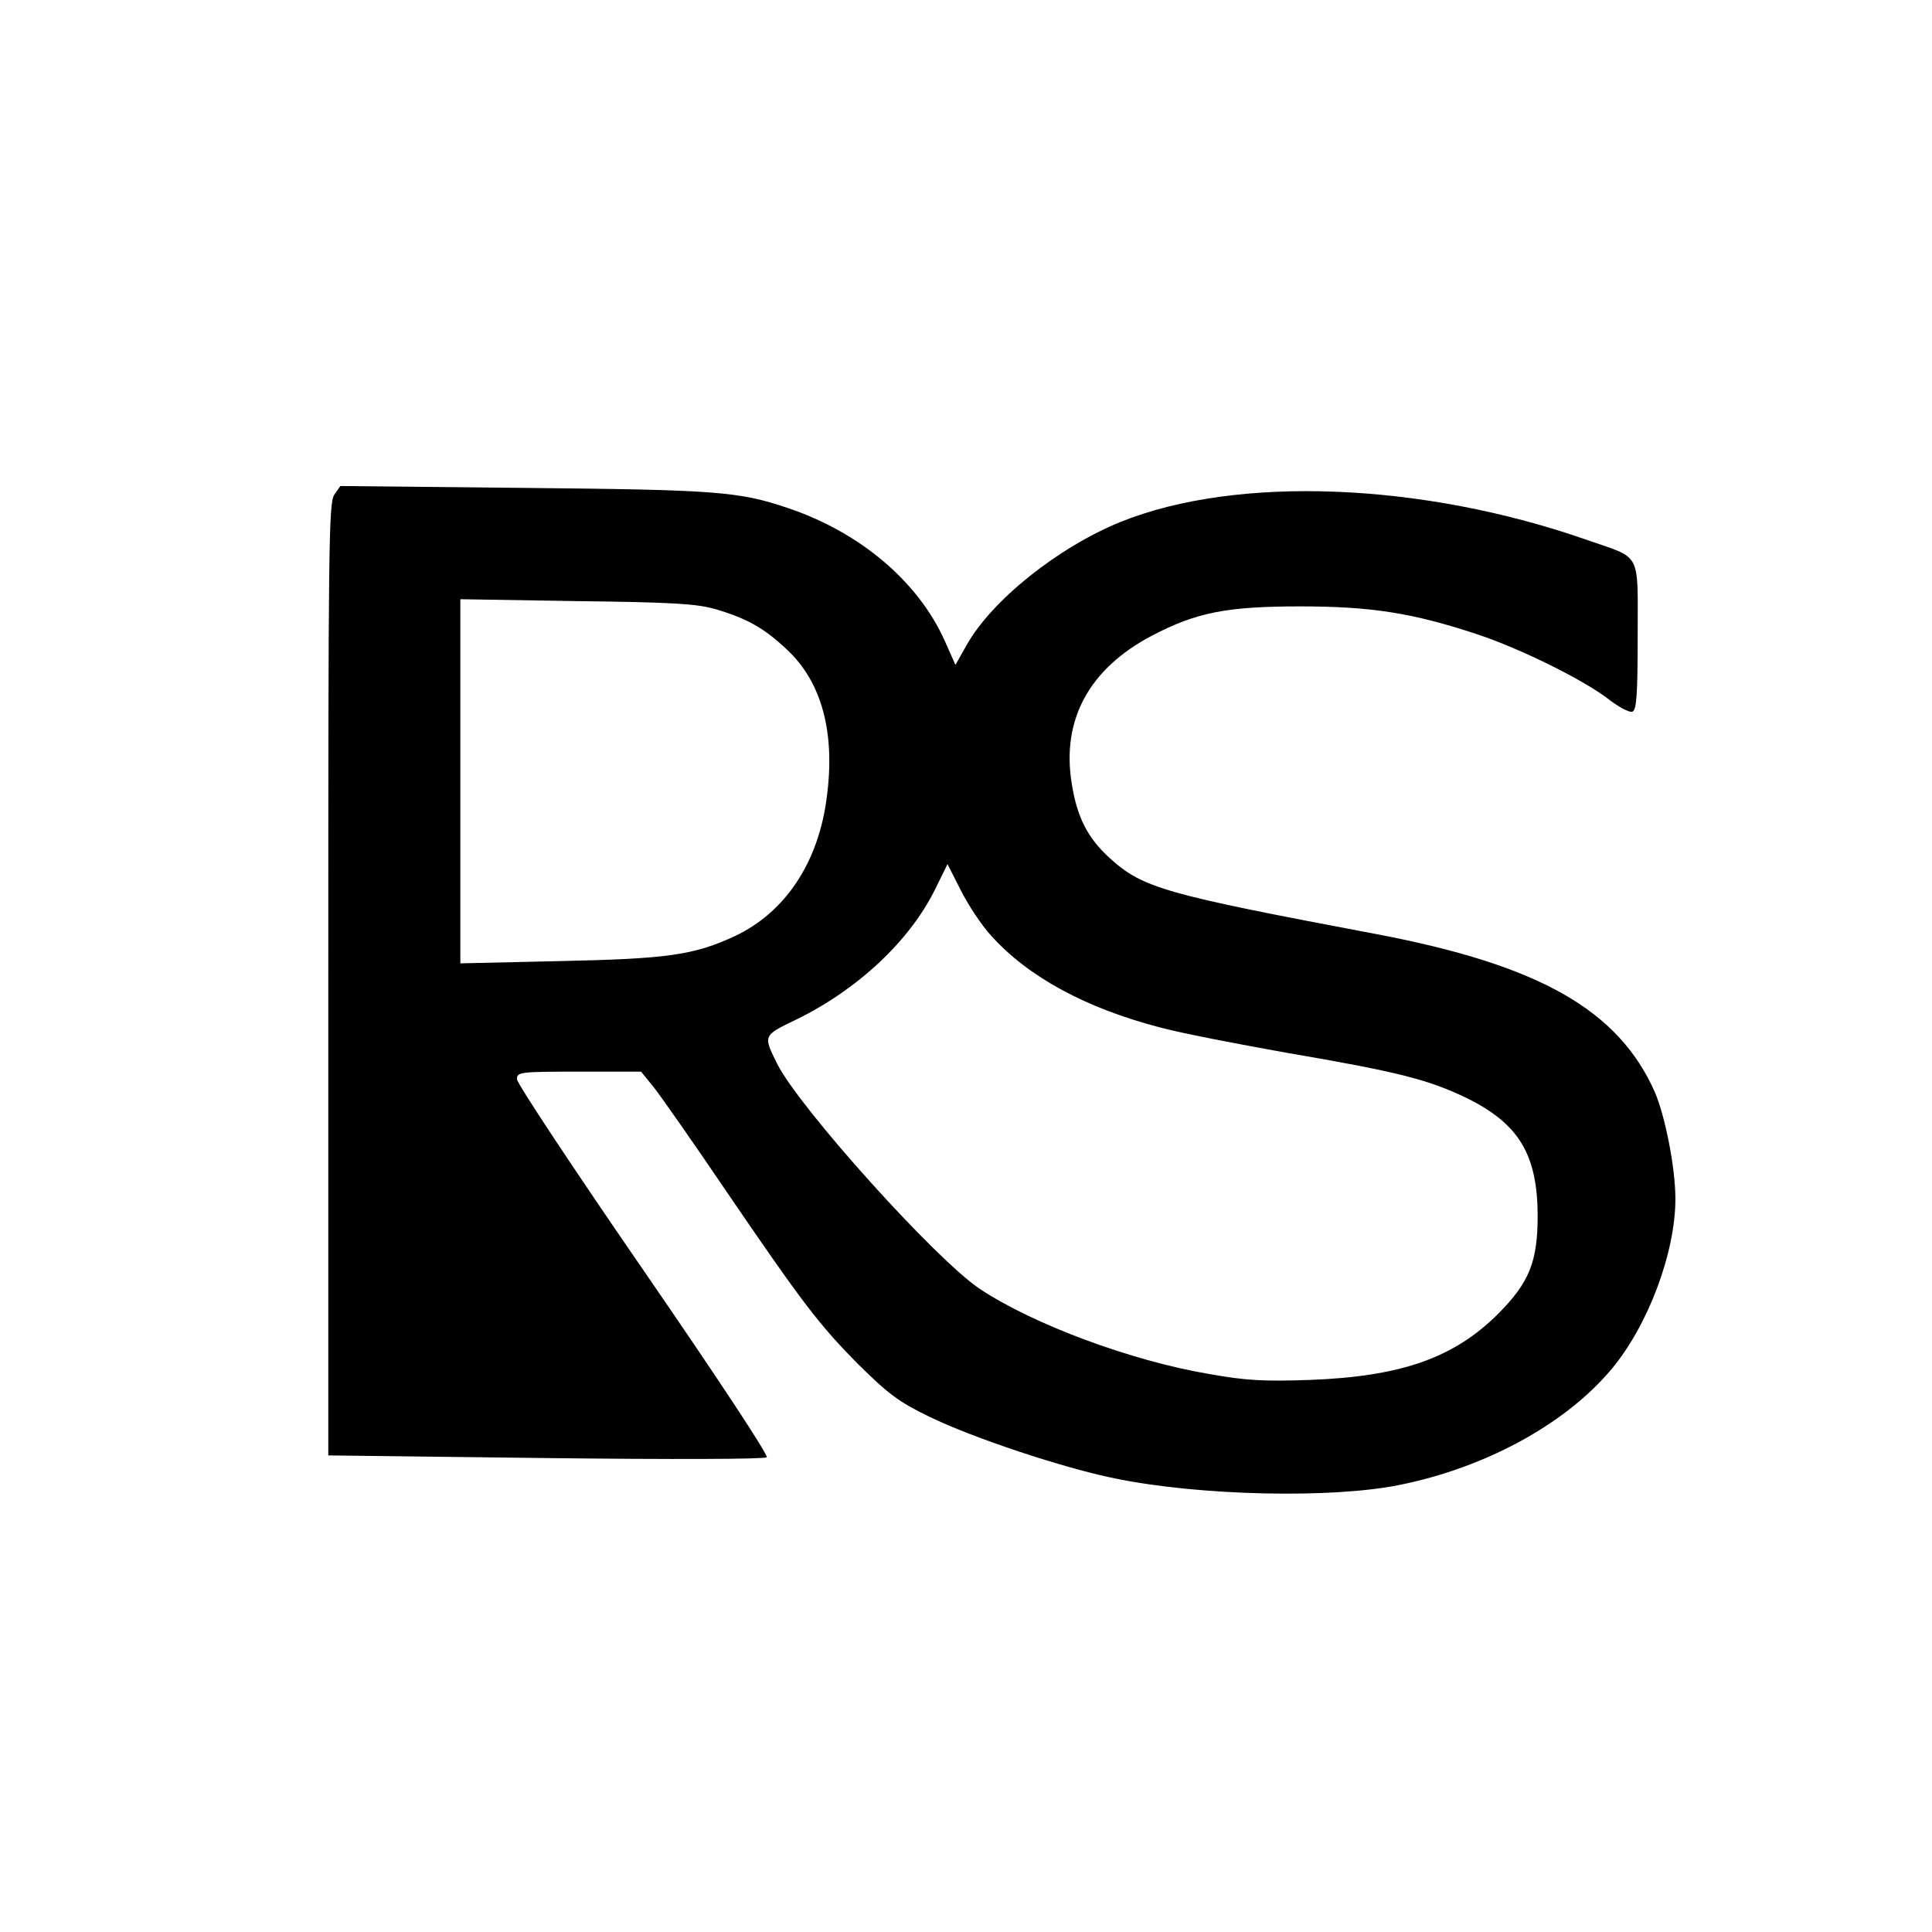 <?xml version="1.0" standalone="no"?>
<!DOCTYPE svg PUBLIC "-//W3C//DTD SVG 20010904//EN"
 "http://www.w3.org/TR/2001/REC-SVG-20010904/DTD/svg10.dtd">
<svg version="1.0" xmlns="http://www.w3.org/2000/svg"
 width="512pt" height="512pt" viewBox="0 0 512 512"
 preserveAspectRatio="xMidYMid meet">
<g transform="translate(0,512) scale(0.1,-0.1)"
fill="#000000" stroke="none">
<path d="M886 3809 c-15 -21 -16 -140 -16 -1285 l0 -1261 576 -7 c339 -4 581
-3 586 2 5 5 -128 207 -327 496 -184 267 -335 495 -335 506 0 19 7 20 164 20
l165 0 34 -42 c19 -24 103 -144 187 -268 208 -305 250 -360 356 -467 78 -77
107 -99 186 -137 114 -56 358 -137 493 -164 223 -46 575 -54 755 -17 228 46
440 162 561 307 97 116 169 309 169 451 0 82 -27 219 -55 284 -97 217 -306
336 -740 418 -556 105 -616 121 -703 200 -59 53 -88 109 -102 200 -27 168 47
303 212 390 118 62 199 78 393 78 188 0 298 -17 470 -74 114 -38 274 -117 344
-169 29 -23 59 -39 67 -36 11 4 14 43 14 200 0 228 12 204 -134 255 -437 153
-928 172 -1236 48 -165 -67 -341 -207 -408 -326 l-30 -53 -28 63 c-71 159
-226 289 -417 353 -130 44 -193 48 -698 53 l-487 5 -16 -23z m1009 -303 c85
-25 131 -51 191 -108 92 -86 128 -220 105 -391 -22 -173 -110 -305 -244 -368
-108 -50 -177 -60 -464 -66 l-263 -6 0 483 0 482 308 -5 c252 -3 318 -7 367
-21z m732 -866 c98 -109 251 -192 448 -243 55 -15 206 -44 335 -67 298 -51
375 -71 477 -120 138 -68 187 -149 188 -310 0 -124 -22 -178 -104 -261 -118
-118 -258 -167 -501 -176 -119 -4 -167 -2 -267 16 -206 35 -464 131 -606 225
-116 77 -477 478 -537 596 -38 77 -39 75 52 119 163 80 300 209 367 346 l32
65 35 -69 c19 -38 55 -93 81 -121z"/>
</g>
</svg>
